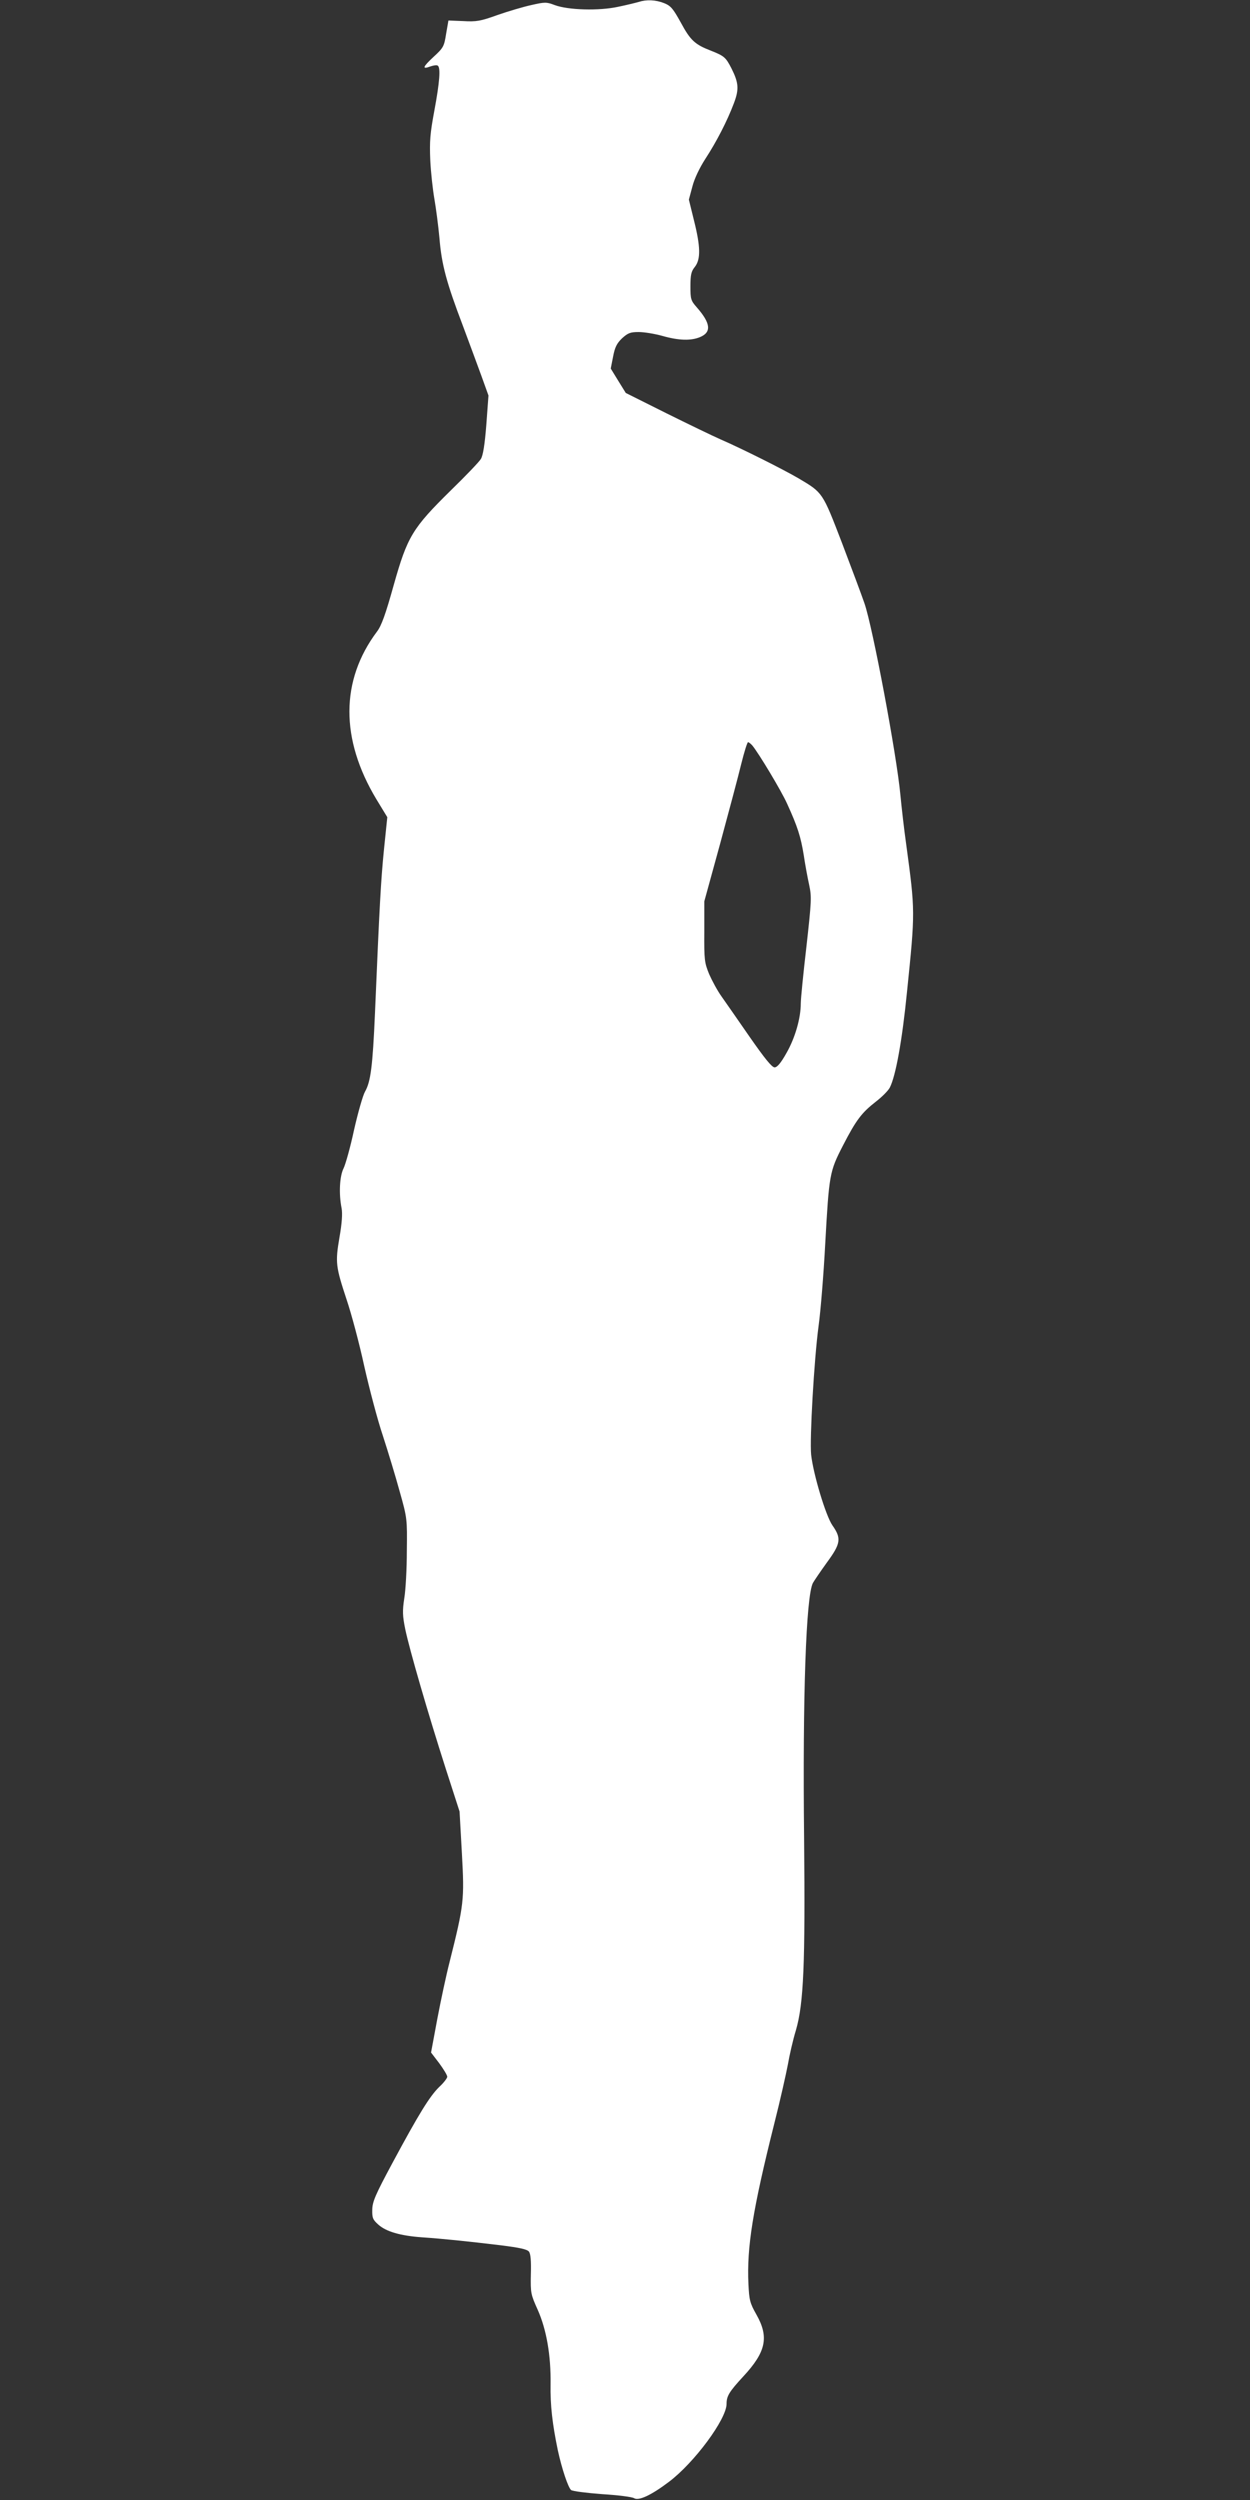 <?xml version="1.0" standalone="no"?>
<!DOCTYPE svg PUBLIC "-//W3C//DTD SVG 20010904//EN"
 "http://www.w3.org/TR/2001/REC-SVG-20010904/DTD/svg10.dtd">
<svg version="1.0" xmlns="http://www.w3.org/2000/svg"
 width="640pt" height="1280pt" viewBox="0 0 640 1280"
 preserveAspectRatio="xMidYMid meet">
<rect x="0" y="0" width="640" height="1280" fill="#333333" stroke="none"/>
<g transform="translate(0,1280) scale(0.1,-0.1)"
fill="#ffffff" stroke="none">
<path d="M3270 12790 c-14 -4 -62 -16 -106 -25 -97 -21 -254 -17 -324 9 -42
16 -50 16 -120 0 -41 -9 -119 -32 -173 -51 -86 -31 -108 -35 -175 -31 l-76 3
-12 -69 c-10 -64 -14 -71 -64 -117 -56 -52 -61 -66 -16 -49 15 5 32 8 37 4 16
-9 10 -85 -17 -230 -22 -118 -25 -157 -21 -254 3 -63 13 -152 21 -198 8 -46
20 -136 26 -201 11 -136 36 -228 120 -449 32 -86 75 -202 95 -257 l36 -100
-11 -150 c-8 -102 -17 -158 -28 -175 -8 -14 -77 -86 -153 -160 -198 -195 -223
-237 -293 -485 -42 -151 -63 -209 -86 -239 -187 -250 -188 -550 -3 -858 l56
-92 -17 -165 c-16 -160 -23 -290 -46 -836 -12 -276 -22 -353 -51 -404 -11 -19
-36 -107 -56 -195 -19 -89 -44 -178 -54 -198 -20 -40 -25 -129 -10 -204 5 -27
2 -76 -11 -150 -22 -129 -19 -149 37 -319 24 -71 65 -224 90 -340 26 -115 68
-275 95 -355 26 -80 65 -208 86 -285 39 -138 39 -142 37 -306 0 -91 -6 -200
-13 -242 -10 -65 -9 -90 5 -159 22 -105 115 -426 207 -713 l71 -220 12 -215
c13 -238 11 -260 -63 -555 -17 -66 -45 -197 -63 -292 l-32 -172 42 -55 c22
-30 41 -61 41 -69 0 -7 -18 -31 -41 -52 -49 -48 -104 -137 -240 -390 -87 -162
-102 -197 -103 -238 -1 -43 3 -52 31 -77 40 -36 113 -57 223 -65 103 -7 231
-20 405 -41 95 -12 133 -20 143 -32 9 -11 12 -48 10 -117 -2 -96 0 -103 35
-181 45 -101 68 -233 66 -381 -2 -107 9 -203 37 -338 21 -97 53 -191 68 -204
8 -6 79 -15 159 -21 80 -5 154 -14 164 -21 24 -14 88 16 178 84 130 98 295
321 295 399 0 40 13 62 86 141 116 125 132 201 67 316 -34 60 -37 75 -41 156
-9 190 22 382 133 825 30 118 60 253 69 300 8 47 26 126 41 175 40 137 48 342
42 980 -8 733 10 1242 45 1310 6 11 38 58 71 104 72 98 76 124 29 191 -34 49
-98 262 -109 362 -8 80 15 486 38 658 11 80 26 268 34 419 20 359 22 372 91
506 68 132 96 168 169 225 31 24 63 56 71 72 30 59 63 239 88 491 42 410 42
412 -4 752 -11 77 -24 192 -30 255 -19 205 -142 860 -184 981 -14 41 -66 180
-115 309 -100 260 -98 257 -221 330 -78 46 -296 155 -400 200 -41 18 -167 79
-280 135 l-206 103 -39 63 -38 62 12 61 c9 48 19 68 46 94 30 27 42 32 85 32
28 0 83 -9 122 -20 85 -24 146 -25 192 -6 60 25 55 71 -17 153 -30 34 -32 42
-32 107 0 59 4 77 23 100 30 39 29 103 -5 238 l-26 106 18 67 c10 40 37 96 66
141 58 89 112 194 146 284 28 73 25 106 -12 180 -29 56 -36 63 -104 90 -83 32
-106 53 -155 144 -40 72 -51 86 -86 100 -43 17 -90 19 -130 6z m582 -3807 c33
-40 149 -233 178 -298 54 -118 70 -170 85 -262 7 -48 20 -118 28 -154 13 -61
12 -82 -14 -315 -16 -137 -29 -268 -29 -292 0 -75 -29 -176 -73 -253 -29 -52
-48 -74 -61 -74 -14 0 -51 46 -127 155 -59 85 -124 179 -144 207 -21 29 -49
81 -64 115 -24 59 -26 72 -25 218 l0 155 81 295 c44 162 93 346 108 408 15 61
31 112 35 112 4 0 14 -8 22 -17z"/>
</g>
</svg>
